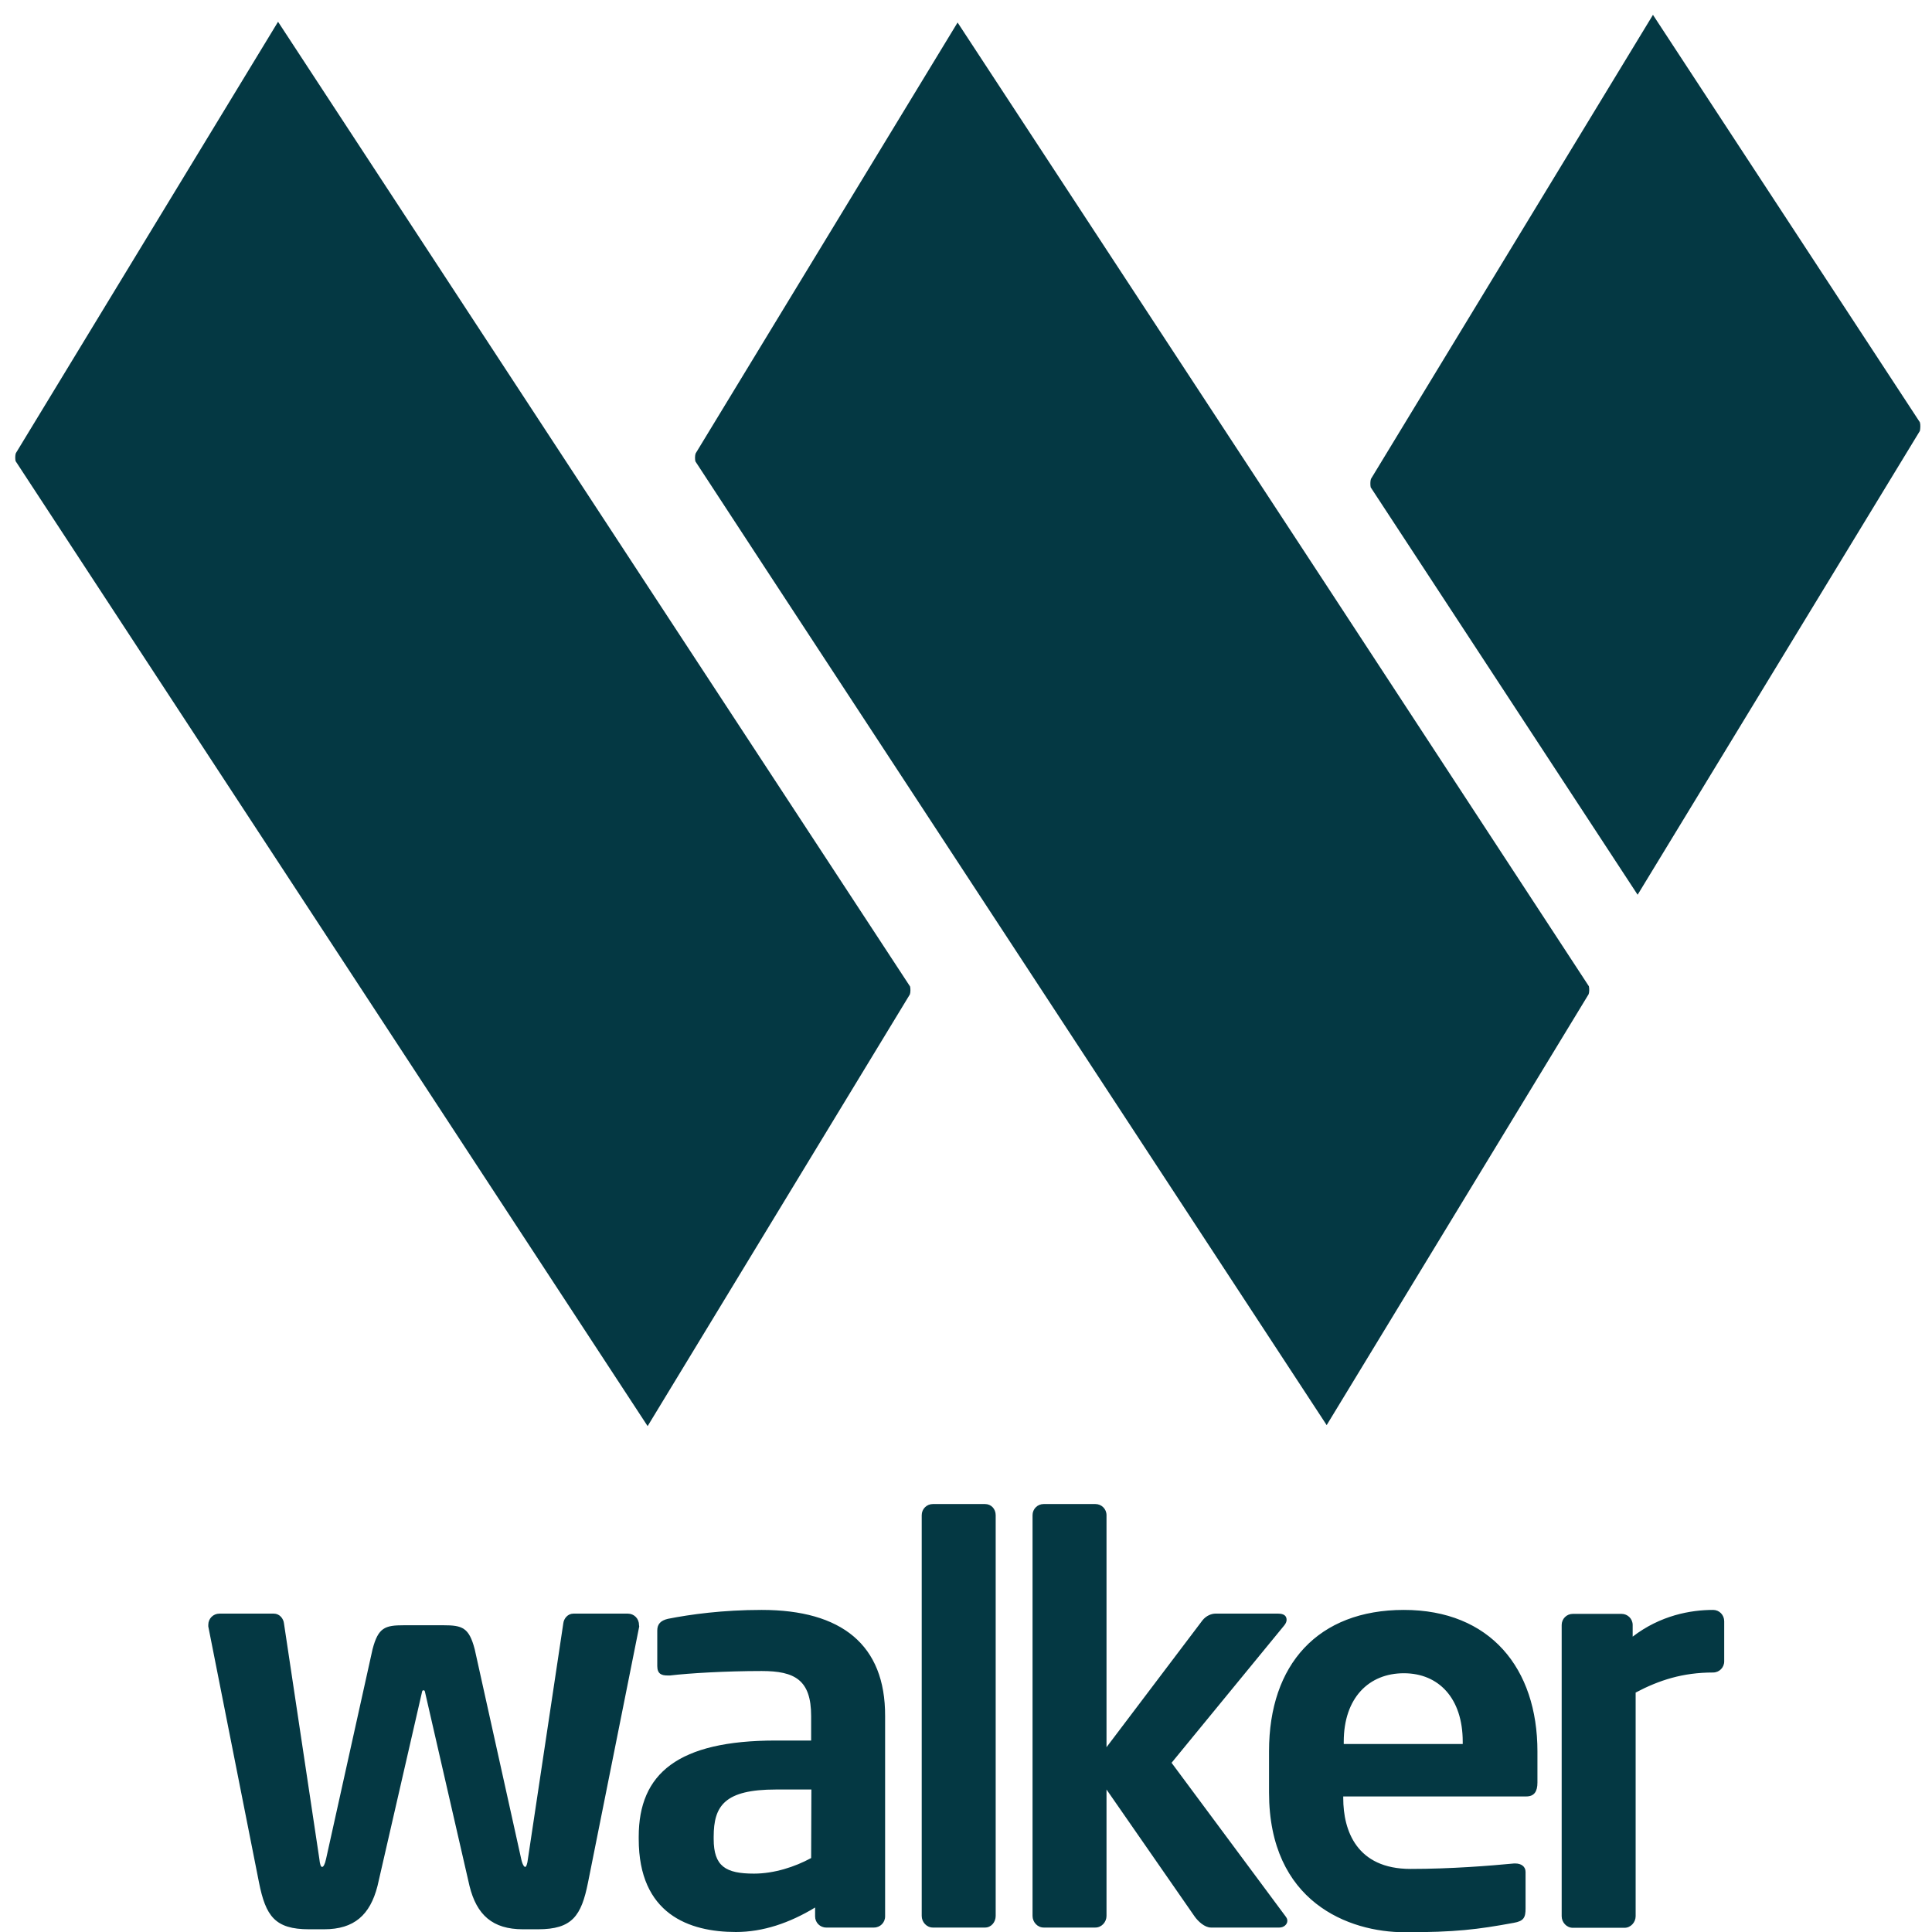 <?xml version="1.0" encoding="UTF-8"?> <svg xmlns="http://www.w3.org/2000/svg" xmlns:xlink="http://www.w3.org/1999/xlink" version="1.1" id="Layer_2_00000163787918686222407590000005335342104866992055_" x="0px" y="0px" viewBox="0 0 781 781" style="enable-background:new 0 0 781 781;" xml:space="preserve"> <style type="text/css"> .st0{fill:#043843;} </style> <path class="st0" d="M307.9,650.8c-15.7,0-28.8,1.8-37.9,3.6c-3,0.7-4.3,2.2-4.3,4.7v14.4c0,3.2,1.8,3.8,4.1,3.8h1.1 c7.5-0.9,22.5-1.8,37-1.8c13.4,0,20,3.6,20,18.2v9.9h-14.3c-39.5,0-55.4,13.3-55.4,38.9v0.9c0,30.4,20.4,37.6,39.3,37.6 c10.9,0,21.6-3.6,32-9.9v3.6c0,2.5,2,4.5,4.5,4.5h19.3c2.5,0,4.5-2,4.5-4.5v-81C357.9,664.9,340.2,650.8,307.9,650.8 M327.9,751.1 c-6.6,3.6-15,6.3-23.1,6.3c-11.4,0-16.3-2.9-16.3-14v-0.9c0-12.6,4.5-19.1,25.2-19.1h14.3L327.9,751.1L327.9,751.1z M258.3,656.8 c0-2.5-2-4.5-4.5-4.5h-22c-2.3,0-3.9,2-4.1,4l-14.3,95.2c-0.2,2-0.7,3.2-1.1,3.2s-1.1-0.9-1.6-3.2l-18.8-84.8 c-2.3-8.8-5-9.7-12.7-9.7h-15.9c-7.7,0-10.4,0.9-12.7,9.7l-18.8,84.8c-0.5,2.3-1.1,3.2-1.6,3.2s-0.9-1.1-1.1-3.2l-14.3-95.2 c-0.2-2-1.8-4-4.1-4h-22c-2.5,0-4.5,2-4.5,4.5v0.7L104.7,761c2.7,13.5,6.4,18.9,20.2,18.9h6.1c12.2,0,18.6-5.8,21.6-17.5l17.9-78 c0.2-0.9,0.2-1.1,0.7-1.1s0.5,0.2,0.7,1.1l17.9,78c2.9,11.7,9.3,17.5,21.6,17.5h6.1c13.8,0,17.5-5.4,20.2-18.9l20.7-103.5 L258.3,656.8L258.3,656.8z M692.5,650.8c-9.1,0-21.3,2.2-32.5,10.8v-4.7c0-2.5-2-4.5-4.5-4.5h-19.7c-2.5,0-4.5,2-4.5,4.5v117.7 c0,2.5,2,4.7,4.5,4.7h20.9c2.5,0,4.5-2.2,4.5-4.7v-90.4c9.5-5,19-8.1,31.3-8.1c2.5,0,4.5-2,4.5-4.5v-16.2 C697,652.8,695,650.8,692.5,650.8 M398.2,608h-21.1c-2.5,0-4.5,2-4.5,4.5v162c0,2.5,2,4.7,4.5,4.7h21.1c2.5,0,4.3-2.2,4.3-4.7v-162 C402.5,610,400.7,608,398.2,608 M567.5,650.8c-34.7,0-54.5,22-54.5,57.1v16.7c0,44.3,32.2,56.5,54.9,56.5c20.4,0,29.3-1.1,44-3.8 c4.1-0.7,4.8-2.2,4.8-5.8v-14.8c0-2.2-1.8-3.4-4.1-3.4H612c-9.5,0.9-25.2,2.2-41.8,2.2c-21.8,0-27.2-15.5-27.2-28.6v-0.7h74 c3.2,0,4.5-2,4.5-5.6v-12.6C621.5,674.4,602.4,650.8,567.5,650.8 M591.3,705h-48.1v-0.9c0-17.8,10.2-27.7,24.3-27.7 s23.8,10.1,23.8,27.7L591.3,705L591.3,705z M473.6,712.6l45.6-55.6c0.7-0.9,0.9-1.6,0.9-2.2c0-1.6-1.1-2.5-3.4-2.5h-25.4 c-1.4,0-3.6,0.7-5.2,2.7l-38.8,51.3v-93.8c0-2.5-2-4.5-4.5-4.5h-20.9c-2.5,0-4.5,2-4.5,4.5v162c0,2.5,2,4.7,4.5,4.7h20.9 c2.5,0,4.5-2.2,4.5-4.7v-51.1l35.6,51.3c1.4,2,4.1,4.5,6.6,4.5h27.7c1.8,0,3.2-1.3,3.2-2.7c0-0.7-0.2-1.1-0.7-1.8L473.6,712.6z"></path> <path class="st0" d="M776.1,174.2L695.9,306L662,361.7l-58.3-89L554.1,197c-0.2-0.9-0.2-2.6,0.1-3.4L668.2,6l107.9,164.7 C776.4,171.6,776.3,173.3,776.1,174.2L776.1,174.2z M261.6,236.6L112.4,8.8L6.4,183.2c-0.3,0.8-0.3,2.3-0.1,3.2l68.3,104.3 l187.2,285.8L367.8,402c0.3-0.8,0.3-2.3,0.1-3.2L261.6,236.6L261.6,236.6z M536.8,237.5L387.1,9.1L281.2,183.3 c-0.3,0.8-0.3,2.3-0.1,3.2l27.6,42.2l227.6,347.4l105.9-174.2c0.3-0.8,0.3-2.3,0.1-3.2L536.8,237.5L536.8,237.5z"></path> </svg> 